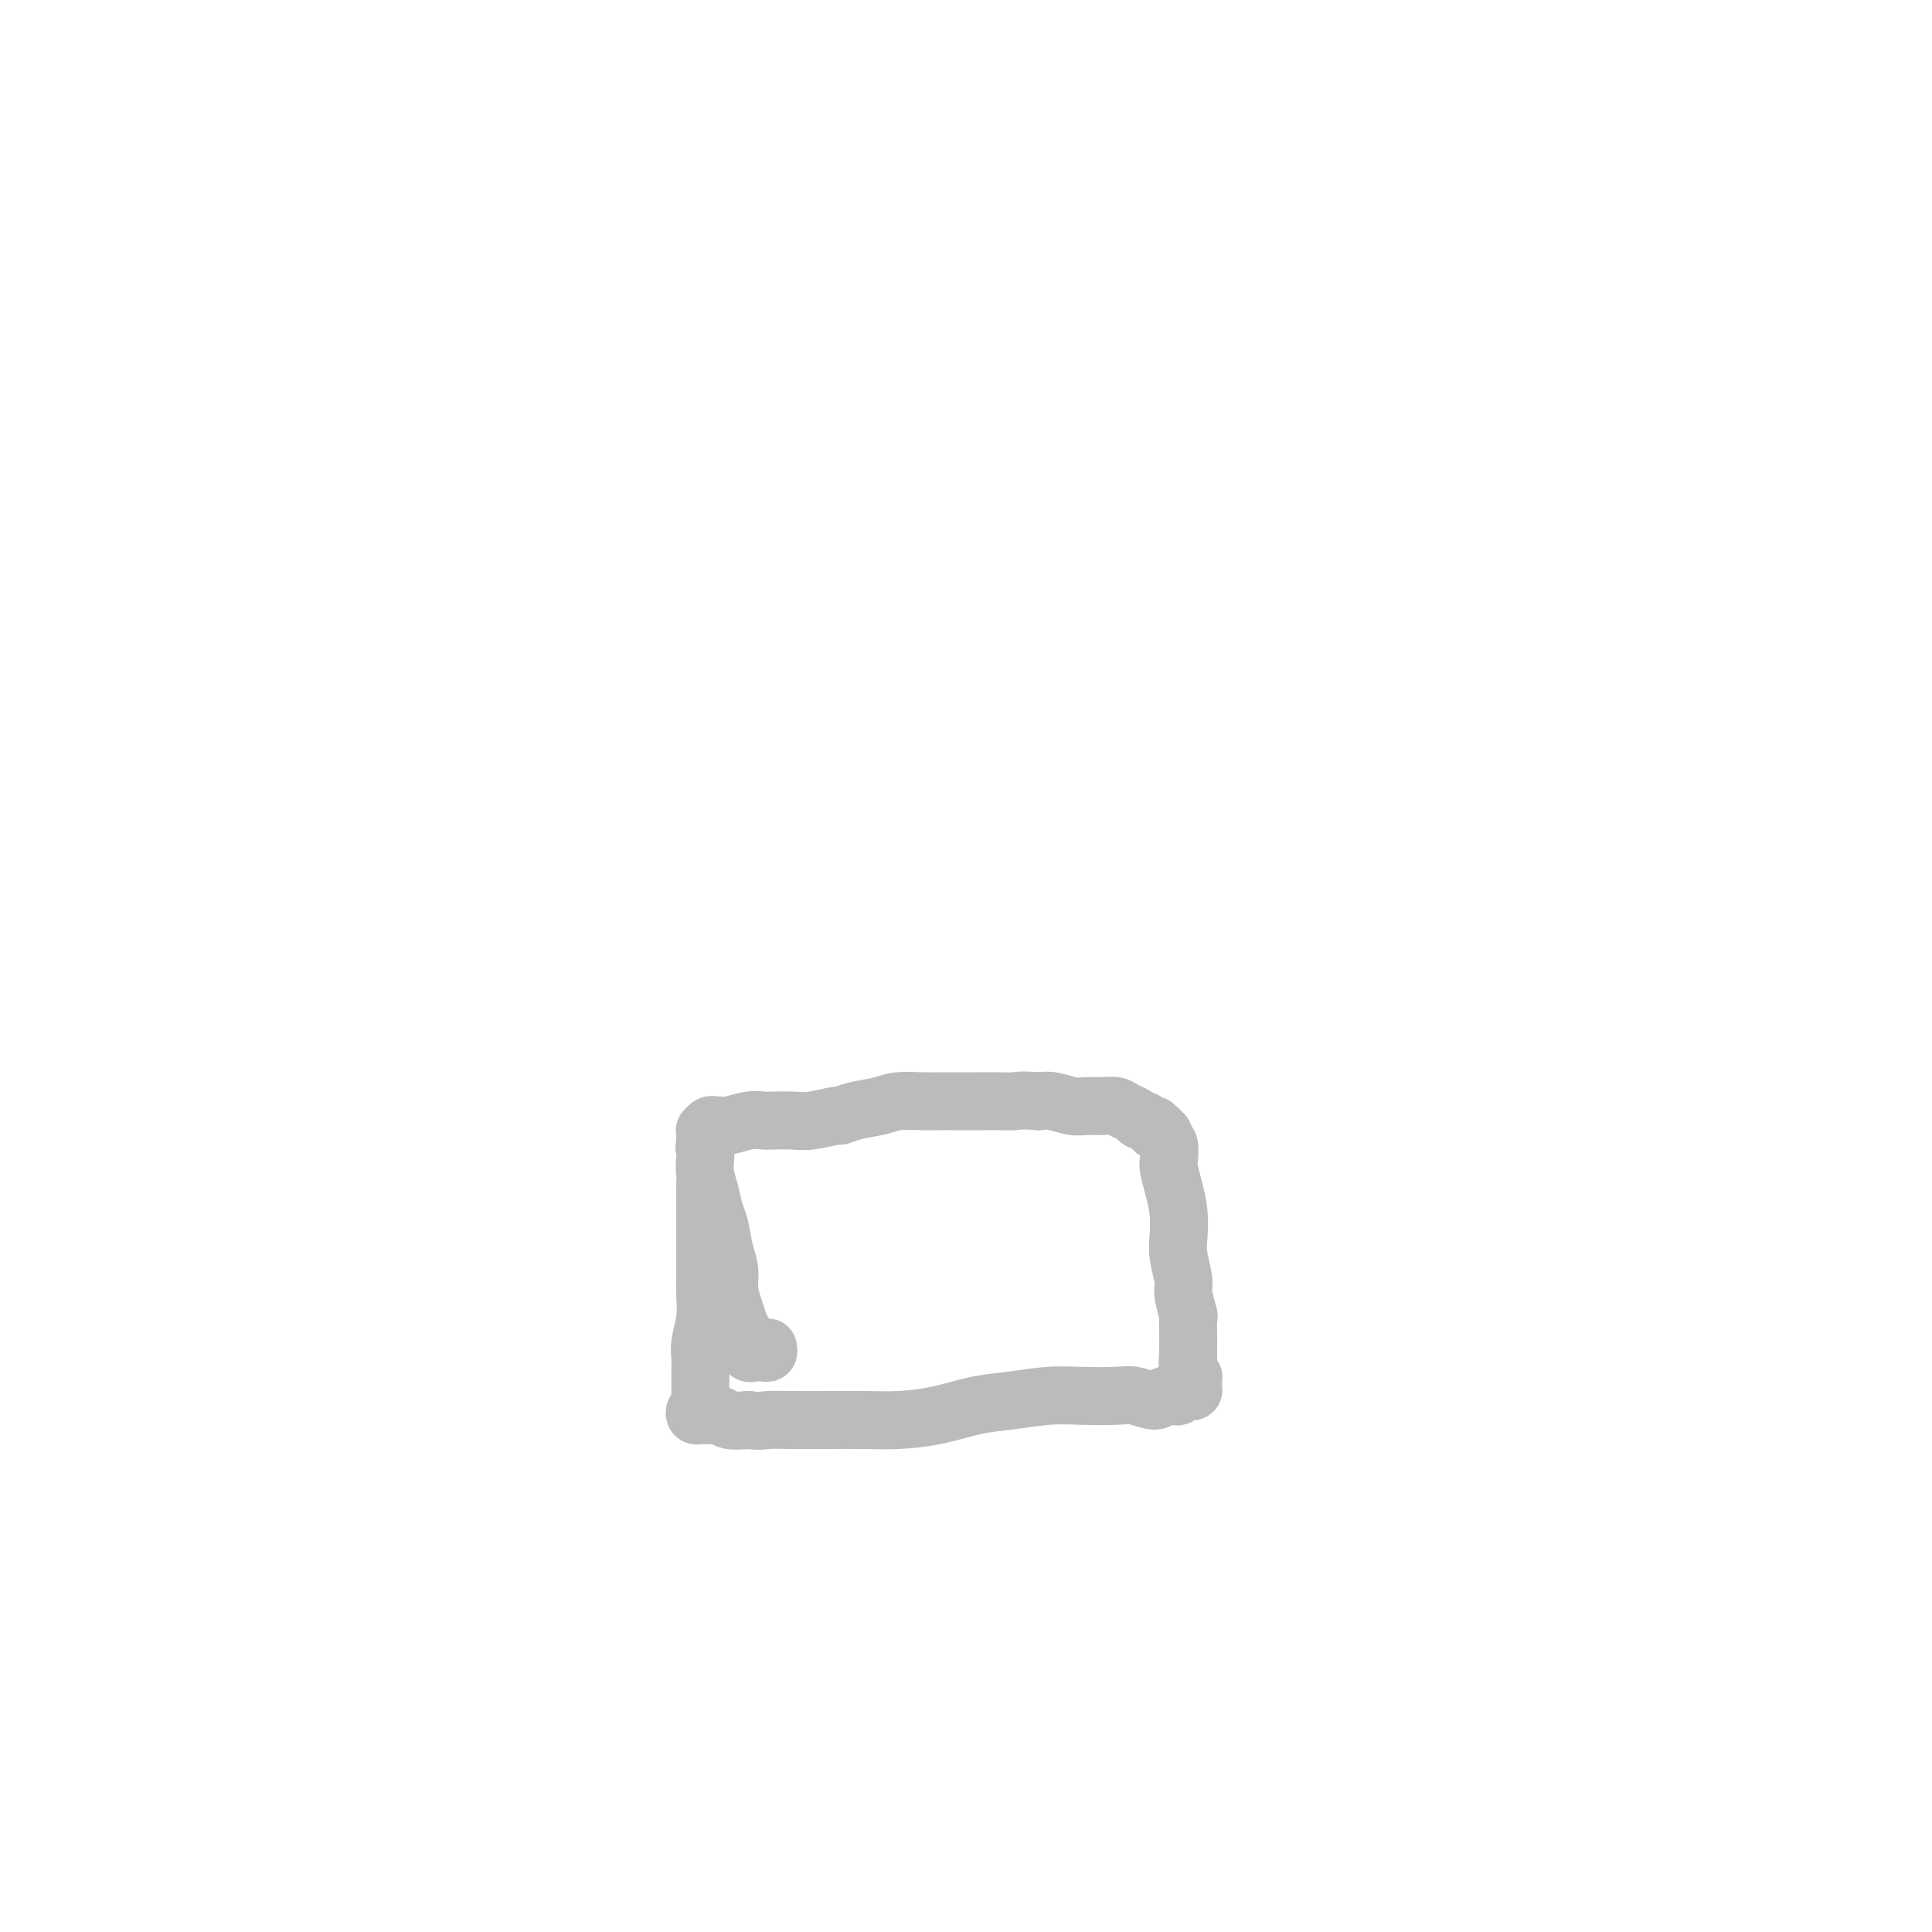 <svg viewBox='0 0 400 400' version='1.1' xmlns='http://www.w3.org/2000/svg' xmlns:xlink='http://www.w3.org/1999/xlink'><g fill='none' stroke='#BABBBB' stroke-width='12' stroke-linecap='round' stroke-linejoin='round'><path d='M146,245c0.000,0.320 0.000,0.640 0,1c-0.000,0.360 -0.000,0.759 0,1c0.000,0.241 0.000,0.324 0,1c-0.000,0.676 -0.000,1.944 0,3c0.000,1.056 0.001,1.901 0,3c-0.001,1.099 -0.004,2.450 0,4c0.004,1.550 0.015,3.297 0,5c-0.015,1.703 -0.057,3.363 0,5c0.057,1.637 0.211,3.250 0,5c-0.211,1.750 -0.789,3.636 -1,5c-0.211,1.364 -0.057,2.204 0,3c0.057,0.796 0.015,1.547 0,2c-0.015,0.453 -0.003,0.608 0,1c0.003,0.392 -0.003,1.022 0,2c0.003,0.978 0.014,2.304 0,3c-0.014,0.696 -0.054,0.761 0,1c0.054,0.239 0.200,0.653 0,1c-0.200,0.347 -0.748,0.629 -1,1c-0.252,0.371 -0.209,0.832 0,1c0.209,0.168 0.584,0.044 1,0c0.416,-0.044 0.872,-0.008 1,0c0.128,0.008 -0.074,-0.012 0,0c0.074,0.012 0.422,0.055 1,0c0.578,-0.055 1.386,-0.207 2,0c0.614,0.207 1.032,0.773 2,1c0.968,0.227 2.484,0.113 4,0'/><path d='M155,294c2.389,0.310 2.863,0.083 4,0c1.137,-0.083 2.937,-0.024 5,0c2.063,0.024 4.388,0.014 7,0c2.612,-0.014 5.511,-0.031 8,0c2.489,0.031 4.569,0.110 7,0c2.431,-0.110 5.214,-0.408 8,-1c2.786,-0.592 5.575,-1.479 8,-2c2.425,-0.521 4.486,-0.677 7,-1c2.514,-0.323 5.482,-0.814 8,-1c2.518,-0.186 4.586,-0.068 7,0c2.414,0.068 5.175,0.084 7,0c1.825,-0.084 2.713,-0.270 4,0c1.287,0.270 2.971,0.997 4,1c1.029,0.003 1.403,-0.717 2,-1c0.597,-0.283 1.417,-0.129 2,0c0.583,0.129 0.931,0.231 1,0c0.069,-0.231 -0.139,-0.797 0,-1c0.139,-0.203 0.626,-0.043 1,0c0.374,0.043 0.636,-0.031 1,0c0.364,0.031 0.831,0.168 1,0c0.169,-0.168 0.042,-0.639 0,-1c-0.042,-0.361 0.003,-0.610 0,-1c-0.003,-0.390 -0.052,-0.919 0,-1c0.052,-0.081 0.206,0.286 0,0c-0.206,-0.286 -0.773,-1.225 -1,-2c-0.227,-0.775 -0.113,-1.388 0,-2'/><path d='M246,281c-0.001,-1.402 -0.004,-1.408 0,-2c0.004,-0.592 0.016,-1.770 0,-3c-0.016,-1.230 -0.061,-2.514 0,-3c0.061,-0.486 0.226,-0.176 0,-1c-0.226,-0.824 -0.844,-2.782 -1,-4c-0.156,-1.218 0.152,-1.697 0,-3c-0.152,-1.303 -0.762,-3.431 -1,-5c-0.238,-1.569 -0.102,-2.579 0,-4c0.102,-1.421 0.172,-3.253 0,-5c-0.172,-1.747 -0.586,-3.410 -1,-5c-0.414,-1.590 -0.828,-3.108 -1,-4c-0.172,-0.892 -0.103,-1.157 0,-2c0.103,-0.843 0.239,-2.265 0,-3c-0.239,-0.735 -0.853,-0.784 -1,-1c-0.147,-0.216 0.172,-0.598 0,-1c-0.172,-0.402 -0.834,-0.825 -1,-1c-0.166,-0.175 0.163,-0.104 0,0c-0.163,0.104 -0.817,0.239 -1,0c-0.183,-0.239 0.107,-0.852 0,-1c-0.107,-0.148 -0.609,0.168 -1,0c-0.391,-0.168 -0.670,-0.819 -1,-1c-0.330,-0.181 -0.710,0.109 -1,0c-0.290,-0.109 -0.489,-0.618 -1,-1c-0.511,-0.382 -1.332,-0.637 -2,-1c-0.668,-0.363 -1.183,-0.833 -2,-1c-0.817,-0.167 -1.937,-0.031 -3,0c-1.063,0.031 -2.068,-0.043 -3,0c-0.932,0.043 -1.789,0.204 -3,0c-1.211,-0.204 -2.774,-0.773 -4,-1c-1.226,-0.227 -2.113,-0.114 -3,0'/><path d='M215,228c-3.782,-0.309 -4.238,-0.083 -5,0c-0.762,0.083 -1.829,0.022 -3,0c-1.171,-0.022 -2.445,-0.007 -4,0c-1.555,0.007 -3.390,0.005 -5,0c-1.610,-0.005 -2.993,-0.013 -4,0c-1.007,0.013 -1.636,0.046 -3,0c-1.364,-0.046 -3.461,-0.171 -5,0c-1.539,0.171 -2.519,0.638 -4,1c-1.481,0.362 -3.462,0.619 -5,1c-1.538,0.381 -2.632,0.887 -3,1c-0.368,0.113 -0.009,-0.166 -1,0c-0.991,0.166 -3.331,0.775 -5,1c-1.669,0.225 -2.667,0.064 -4,0c-1.333,-0.064 -3.001,-0.031 -4,0c-0.999,0.031 -1.328,0.061 -2,0c-0.672,-0.061 -1.685,-0.214 -3,0c-1.315,0.214 -2.930,0.793 -4,1c-1.070,0.207 -1.593,0.040 -2,0c-0.407,-0.040 -0.698,0.045 -1,0c-0.302,-0.045 -0.617,-0.219 -1,0c-0.383,0.219 -0.835,0.833 -1,1c-0.165,0.167 -0.044,-0.113 0,0c0.044,0.113 0.012,0.618 0,1c-0.012,0.382 -0.003,0.641 0,1c0.003,0.359 0.001,0.817 0,1c-0.001,0.183 -0.000,0.092 0,0'/><path d='M146,237c-0.313,0.759 -0.095,0.658 0,1c0.095,0.342 0.067,1.128 0,2c-0.067,0.872 -0.173,1.829 0,3c0.173,1.171 0.625,2.557 1,4c0.375,1.443 0.674,2.945 1,4c0.326,1.055 0.679,1.665 1,3c0.321,1.335 0.611,3.397 1,5c0.389,1.603 0.877,2.747 1,4c0.123,1.253 -0.121,2.614 0,4c0.121,1.386 0.606,2.796 1,4c0.394,1.204 0.697,2.204 1,3c0.303,0.796 0.606,1.390 1,2c0.394,0.610 0.879,1.235 1,2c0.121,0.765 -0.121,1.670 0,2c0.121,0.330 0.607,0.085 1,0c0.393,-0.085 0.694,-0.009 1,0c0.306,0.009 0.618,-0.049 1,0c0.382,0.049 0.834,0.206 1,0c0.166,-0.206 0.048,-0.773 0,-1c-0.048,-0.227 -0.024,-0.113 0,0'/></g>
</svg>